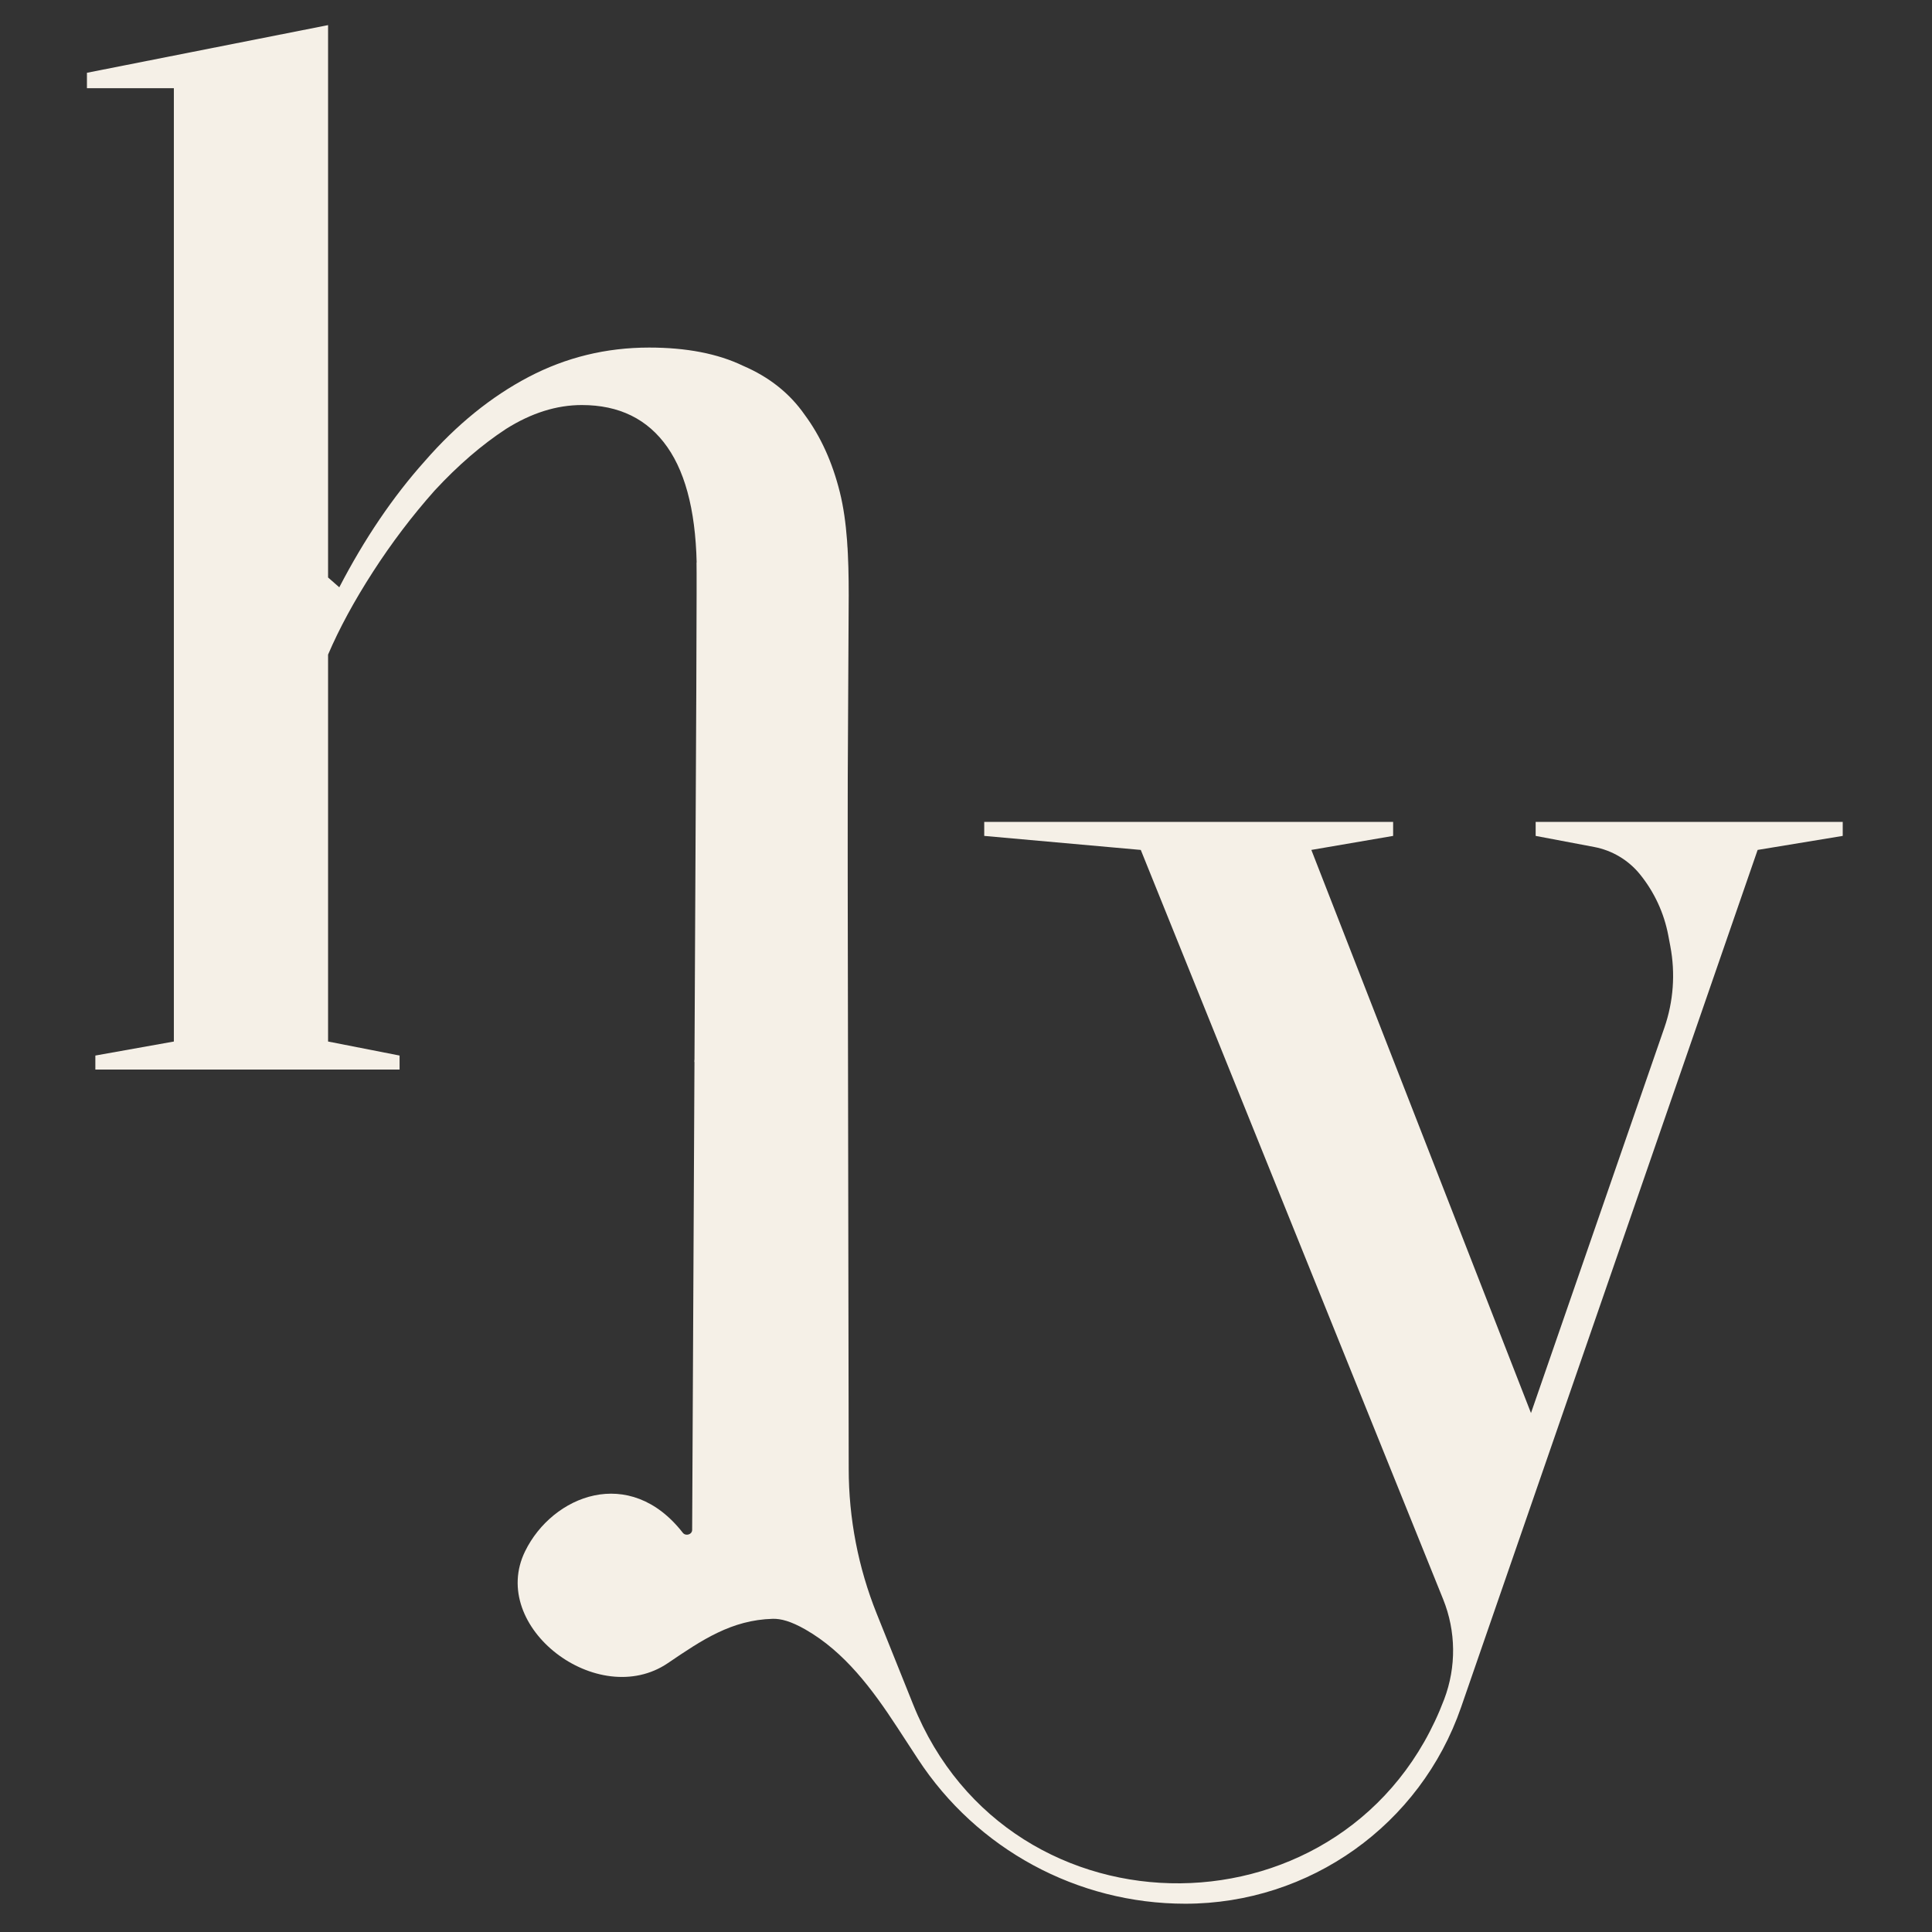 <svg width="1000" height="1000" viewBox="0 0 1000 1000" fill="none" xmlns="http://www.w3.org/2000/svg">
<rect x="0" y="0" width="1000" height="1000" fill="#333333" stroke="none"/>
<path d="M438.081 546.348V553.604H360.655L359.47 549.37L360.655 539.091V296.726C360.655 267.701 355.575 245.931 345.416 231.419C335.257 216.906 320.503 209.649 301.152 209.649C288.09 209.649 275.029 213.761 261.967 221.985C249.39 230.209 237.054 240.852 224.96 253.913C213.349 266.975 202.706 281.004 193.031 296.001C183.356 310.997 175.616 325.268 169.811 338.814V539.091L206.818 546.348V553.604H49.354V546.348L89.99 539.091V45.654H45V37.672L169.811 13V298.903L175.616 303.983C188.677 278.827 203.432 257.058 219.88 238.675C236.328 219.808 254.227 205.295 273.578 195.136C292.928 184.977 313.73 179.898 335.983 179.898C355.333 179.898 371.539 183.042 384.601 189.331C398.146 195.136 408.789 203.602 416.529 214.729C424.753 225.855 430.8 239.159 434.67 254.639C438.541 270.12 439.29 288.261 439.29 308.095L438.081 539.091V546.348Z" fill="#F5F0E7"/>
<path d="M353.412 793.352C325.876 758.043 285.995 773.983 271.811 802.889C252.544 842.158 309.557 885.384 345.735 860.801C363.385 848.809 378.628 838.496 399.957 837.893C404.157 837.775 409.403 839.158 416.877 843.423C437.124 854.977 451.522 874.329 464.266 893.849L475.087 910.423C505.61 957.176 557.673 985.362 613.508 985.362C677.893 985.362 735.2 944.546 756.247 883.698L909.749 439.92L953.791 432.664V425.885V425.407H794.855V432.664L825.122 438.39C834.471 440.159 842.889 445.189 848.877 452.585C856.285 461.737 861.309 472.583 863.498 484.152L864.57 489.82C867.23 503.879 866.167 518.388 861.486 531.909L792.436 731.387L678.753 439.92L721.082 432.664V425.407H509.436V432.664L590.466 439.92L746.959 827.75C753.649 844.329 753.847 862.821 747.513 879.54C699.895 1005.24 522.695 1006.97 472.637 882.218L453.786 835.238C444.211 811.375 439.29 785.901 439.29 760.189L438.478 283.721C438.475 281.901 436.865 280.503 435.062 280.755L360.655 291.163V306.885L359.458 549.37L358.26 791.855C358.26 794.288 354.908 795.27 353.412 793.352Z" fill="#F5F0E7"/>
</svg>
